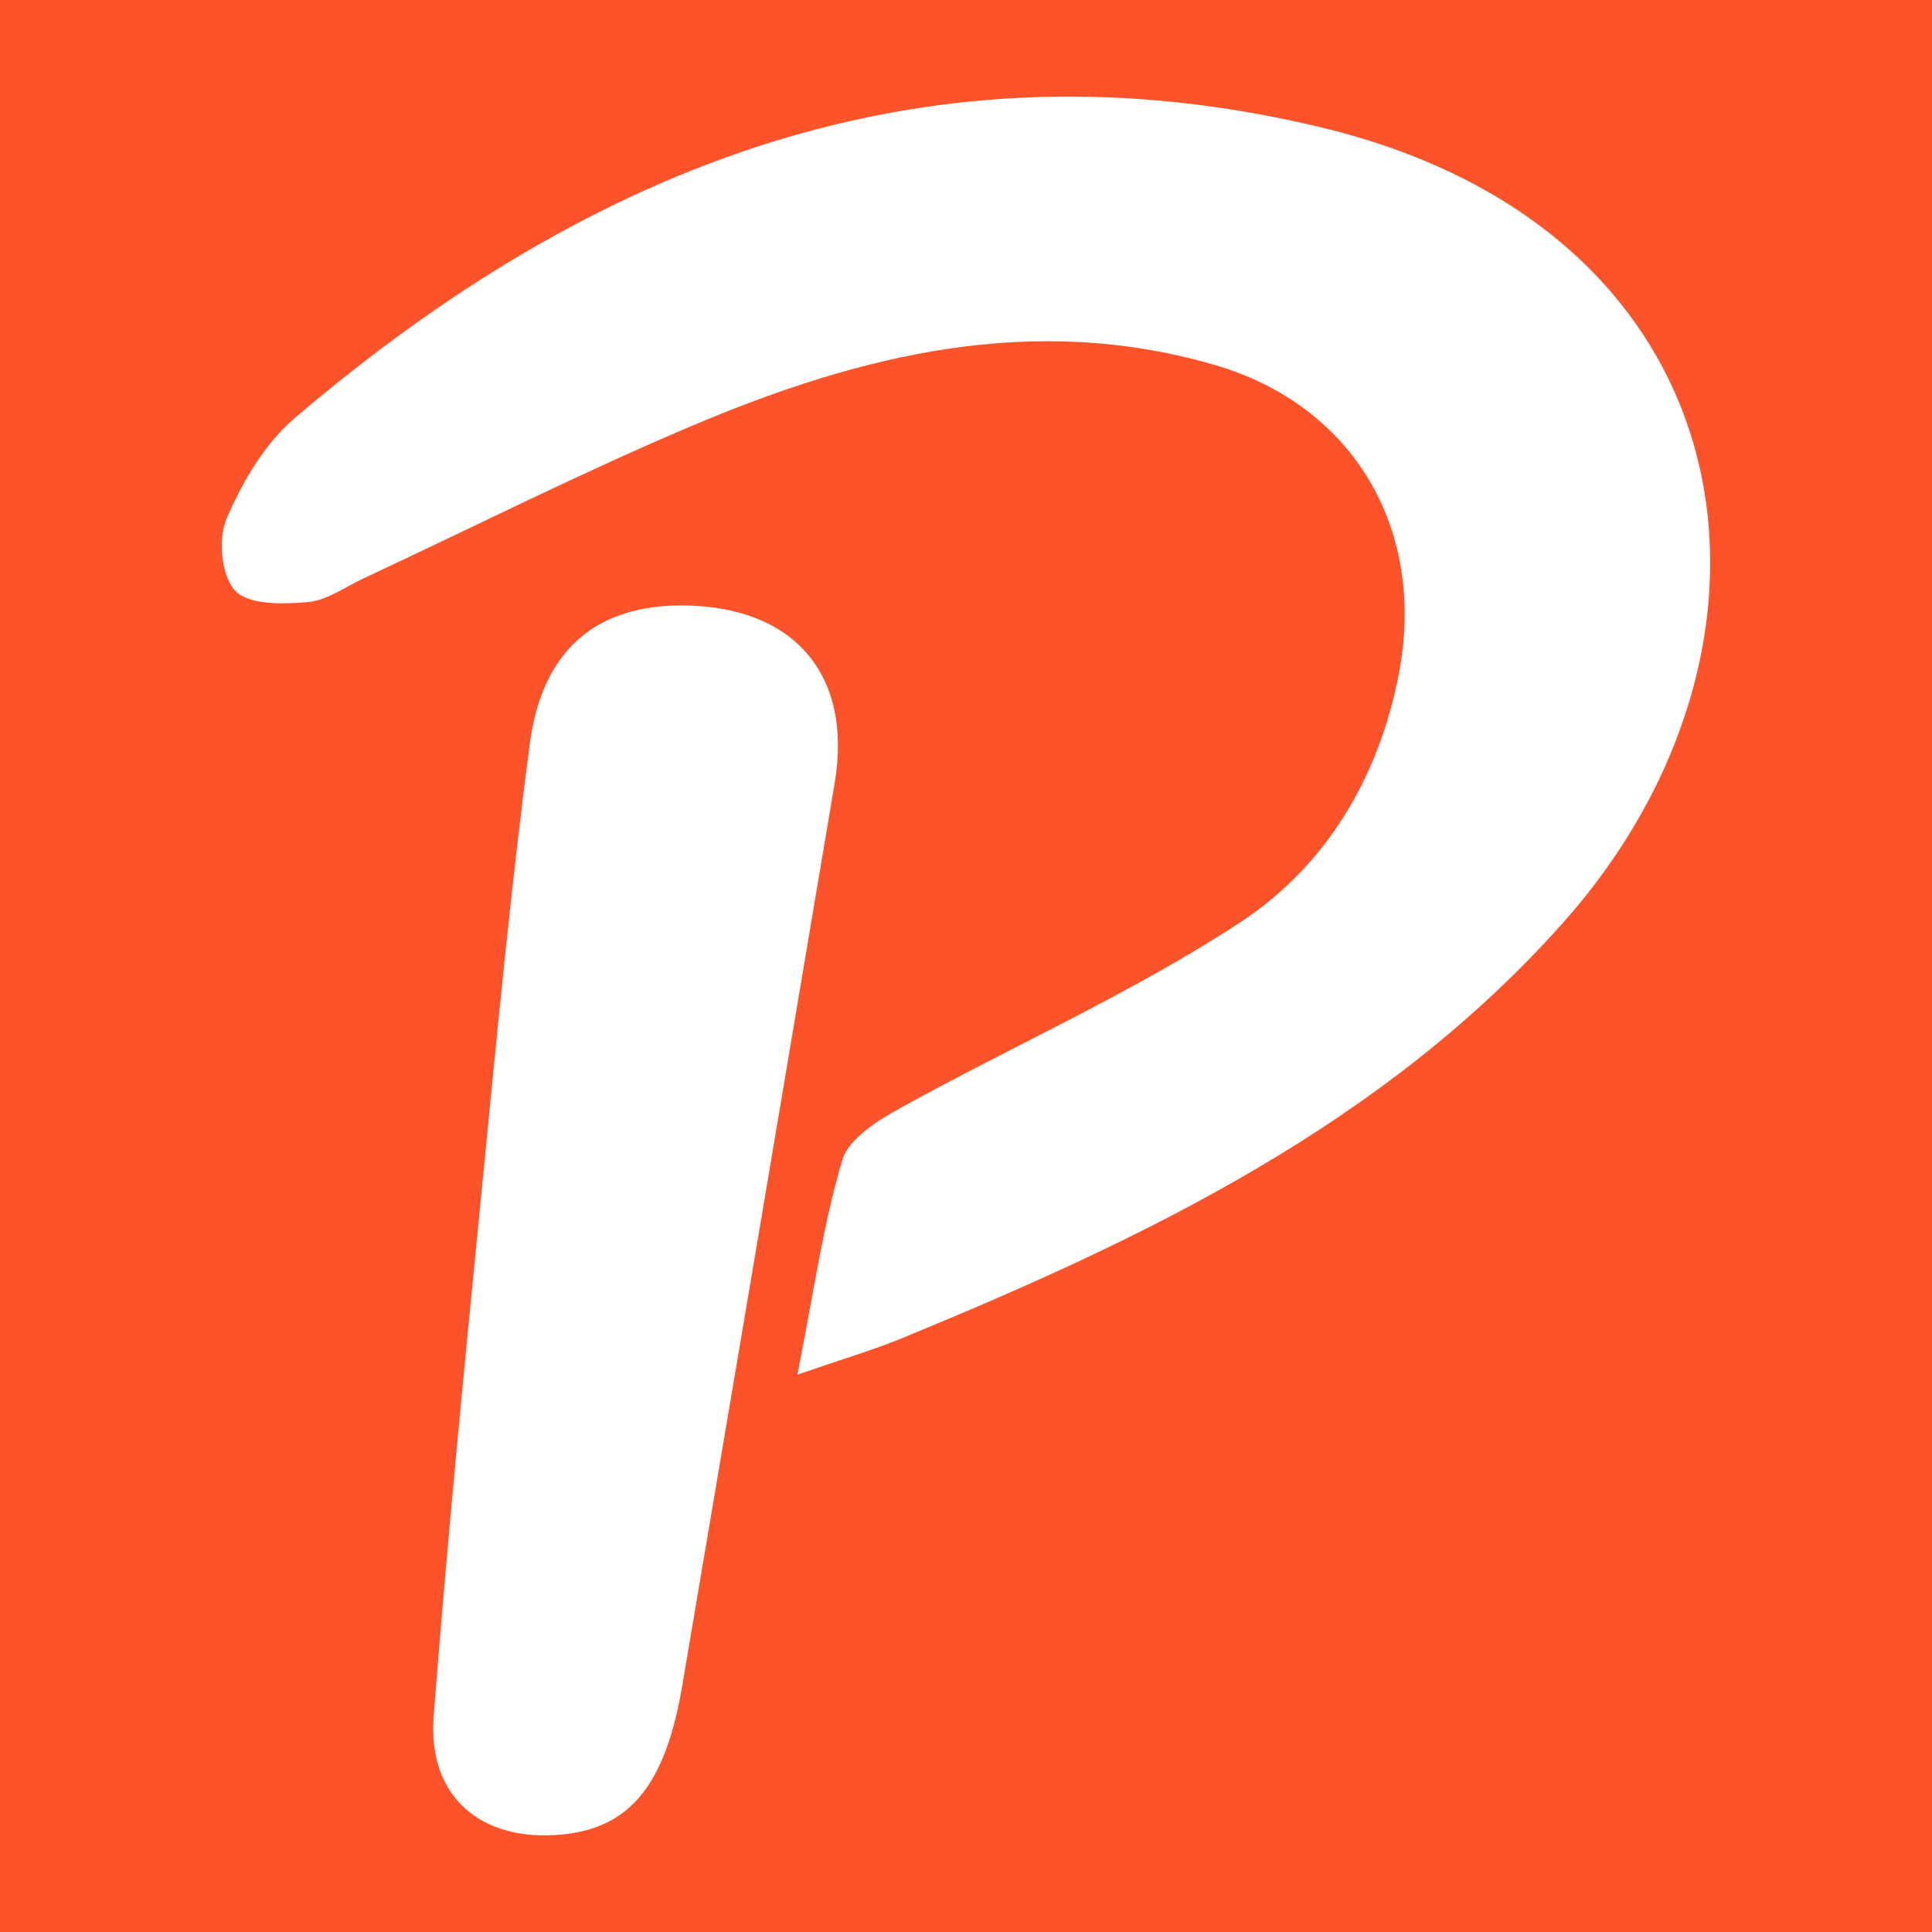 <?xml version="1.0" encoding="utf-8"?>
<!-- Generator: Adobe Illustrator 24.3.0, SVG Export Plug-In . SVG Version: 6.00 Build 0)  -->
<svg version="1.1" id="Layer_1" xmlns="http://www.w3.org/2000/svg" xmlns:xlink="http://www.w3.org/1999/xlink" x="0px" y="0px"
	 width="200px" height="200px" viewBox="0 0 200 200" enable-background="new 0 0 200 200" xml:space="preserve">
<rect x="0" y="0" width="200" height="200" fill="#333333" stroke="none"/>
<rect x="-213.81" y="0" width="200" height="200"/>
<rect fill="#FC532B" width="200" height="200"/>
<g>
	<path fill="#FFFFFF" d="M82.549,142.303c1.72-8.659,2.668-15.607,4.659-22.242c0.673-2.243,3.752-4.121,6.134-5.435
		c11.637-6.423,23.902-11.85,34.981-19.1c8.839-5.784,14.339-14.818,16.459-25.63c2.933-14.959-4.541-27.917-19.097-32.136
		c-18.825-5.457-36.639-1.038-53.93,6.269C60.229,48.9,49.033,54.554,37.686,59.848c-1.922,0.897-3.816,2.302-5.811,2.478
		c-2.543,0.225-6.079,0.318-7.516-1.158c-1.442-1.481-1.806-5.382-0.904-7.473c1.636-3.797,3.945-7.761,7.042-10.403
		c30.81-26.279,65.54-39.958,106.394-30.073c44.64,10.801,50.65,53.341,24.975,82.236c-18.569,20.898-43.113,32.639-68.393,43.036
		C90.436,139.74,87.268,140.668,82.549,142.303z"/>
	<path fill="#FFFFFF" d="M70.48,62.676c11.64-0.014,17.826,7.088,15.925,18.391c-5.24,31.163-10.504,62.322-15.786,93.477
		c-1.735,10.236-5.406,14.698-12.484,15.369c-8.341,0.791-13.884-3.929-13.243-12.237c1.439-18.627,3.283-37.223,5.109-55.818
		c1.471-14.981,2.88-29.977,4.85-44.896C56.129,67.307,61.713,62.687,70.48,62.676z"/>
</g>
</svg>
